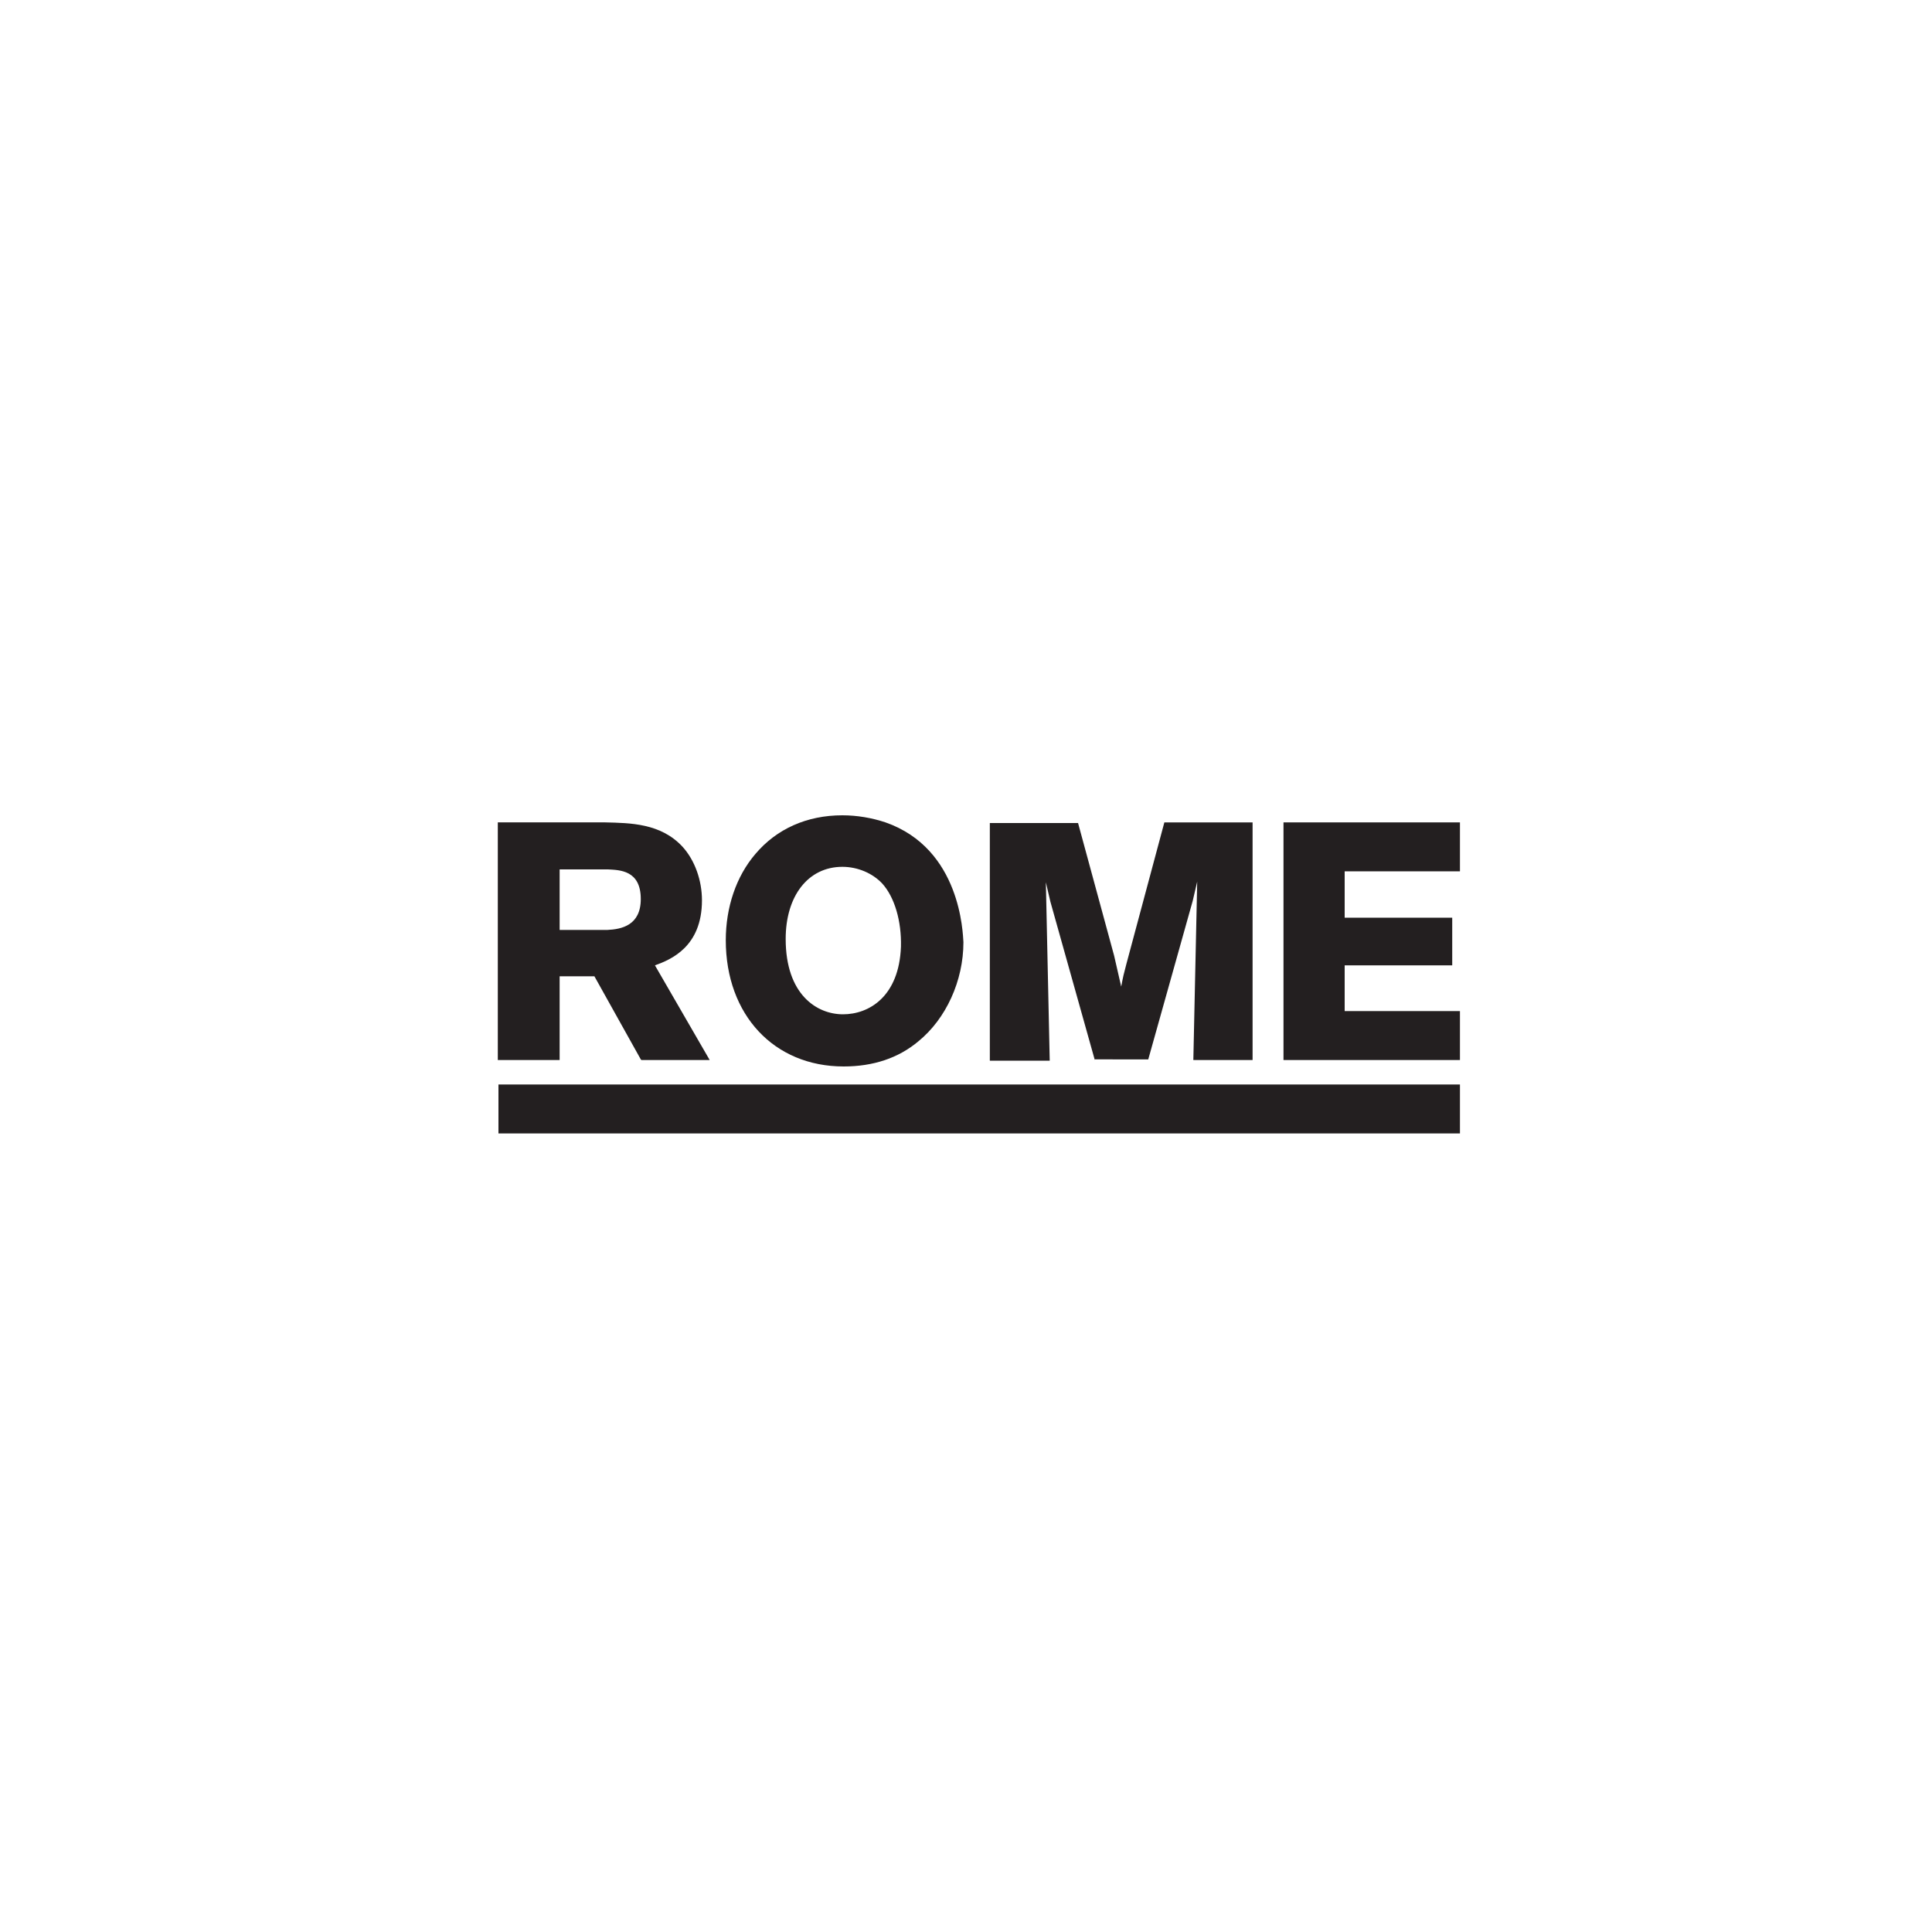 <?xml version="1.0" encoding="utf-8"?>
<!-- Generator: Adobe Illustrator 28.1.0, SVG Export Plug-In . SVG Version: 6.00 Build 0)  -->
<svg version="1.1" id="Layer_1" xmlns="http://www.w3.org/2000/svg" xmlns:xlink="http://www.w3.org/1999/xlink" x="0px" y="0px"
	 viewBox="0 0 300 300" style="enable-background:new 0 0 300 300;" xml:space="preserve">
<style type="text/css">
	.st0{display:none;fill:#010101;}
	.st1{fill:#231F20;}
</style>
<path class="st0" d="M75,129v44.7h150V129H75z M223.3,171.9H76.7v-41.2h146.5V171.9z M194.7,158l2.6-4.9h2.4v4.9h2.5v-13.3h-5.5
	c-2.8,0-4.5,1.7-4.5,4c0,3,2,3.7,2.6,3.9l-3,5.4H194.7L194.7,158z M194.7,148.9c0-1.2,0.8-2,2.6-2h2.4v4h-2.7
	C195.6,150.9,194.7,150.1,194.7,148.9L194.7,148.9z M197.6,164.6c7.5,0,13.3-6,13.3-13.2v-0.1c0-7.2-5.9-13.3-13.3-13.3
	s-13.3,6-13.3,13.2v0.1C184.3,158.6,190.2,164.6,197.6,164.6L197.6,164.6z M186.4,151.3c0-6.2,4.8-11.2,11.2-11.2
	s11.2,5.1,11.2,11.3v0.1c0,6.2-4.8,11.2-11.2,11.2S186.4,157.5,186.4,151.3L186.4,151.3z M174.3,135.4h-1.7v31.8h1.7V135.4z
	 M93.3,154.2h4l4.3,8.1h4.8l-4.9-8.9c1.1-0.4,4.4-1.6,4.4-6.5c0-3.9-2.8-6.7-7.4-6.7h-9.2v22h4.2L93.3,154.2L93.3,154.2z M93.3,144
	h3.9c2.9,0,4.2,1.3,4.2,3.3s-1.5,3.3-3.6,3.3h-4.5V144z M114.9,140.3h-4.2v22h4.2V140.3L114.9,140.3z M158.5,158.5h-11.5v-5.7h10.5
	v-3.6h-10.5v-5h11.5v-3.8h-15.6v22h15.6V158.5L158.5,158.5z M138.5,151.3c0-6.3-3.2-11-10.8-11H120v22h8.5
	C135,162.4,138.5,158.5,138.5,151.3L138.5,151.3z M124.1,158.5v-14.4h3.7c4.5,0,6.4,2.9,6.4,7.2c0,5.7-2.2,7.2-6.3,7.2H124.1
	L124.1,158.5z"/>
<g>
	<g>
		<g>
			<g>
				<g>
					<g>
						<path class="st1" d="M109,139.8c0-3.1-1.1-6.2-3-8.3c-3.4-3.7-8.2-3.7-12-3.8l-16.7,0v36.9h9.6v-13h5.4l7.2,12.9l0.1,0.1h10.6
							l-8.5-14.7C104.2,149,109,147,109,139.8z M99.5,139.6c0,4.1-3,4.7-5.2,4.8l-7.4,0V135h7.5C96.2,135.1,99.5,135.1,99.5,139.6z"
							/>
						<path class="st1" d="M137.5,127.7c-2.1-0.7-4.4-1.1-6.7-1.1c-5.5,0-10.2,2.1-13.5,6c-3,3.5-4.6,8.3-4.6,13.4
							c0,11.6,7.5,19.6,18.3,19.6c4.6,0,8.5-1.3,11.6-3.9c4.3-3.5,7-9.4,7-15.4C149.5,144.9,149.2,131.8,137.5,127.7z M130.9,157.5
							c-4.1,0-8.9-3.1-8.9-11.7c0-6.7,3.5-11.2,8.8-11.2c2.4,0,4.7,1,6.2,2.6c1.9,2.1,3,5.8,2.9,9.8
							C139.6,154.8,134.9,157.5,130.9,157.5z"/>
						<polygon class="st1" points="226.7,135.3 226.7,127.7 199.3,127.7 199.3,164.6 226.7,164.6 226.7,157 208.8,157 208.8,149.9 
							225.5,149.9 225.5,142.5 208.8,142.5 208.8,135.3 						"/>
					</g>
					<rect x="77.4" y="168.4" class="st1" width="149.3" height="7.6"/>
				</g>
				<path class="st1" d="M170,164.6l-6.9-24.6c-0.3-1.3-0.4-1.7-0.7-3l0.6,27.7h-9.3v-36.9h13.7l5.6,20.6l1.1,4.8
					c0.3-1.6,0.4-2,0.8-3.5l5.9-22h13.7v36.9h-9.2l0.6-27.7c-0.3,1.3-0.4,1.7-0.7,3l-6.9,24.6H170z"/>
			</g>
		</g>
	</g>
</g>
</svg>
